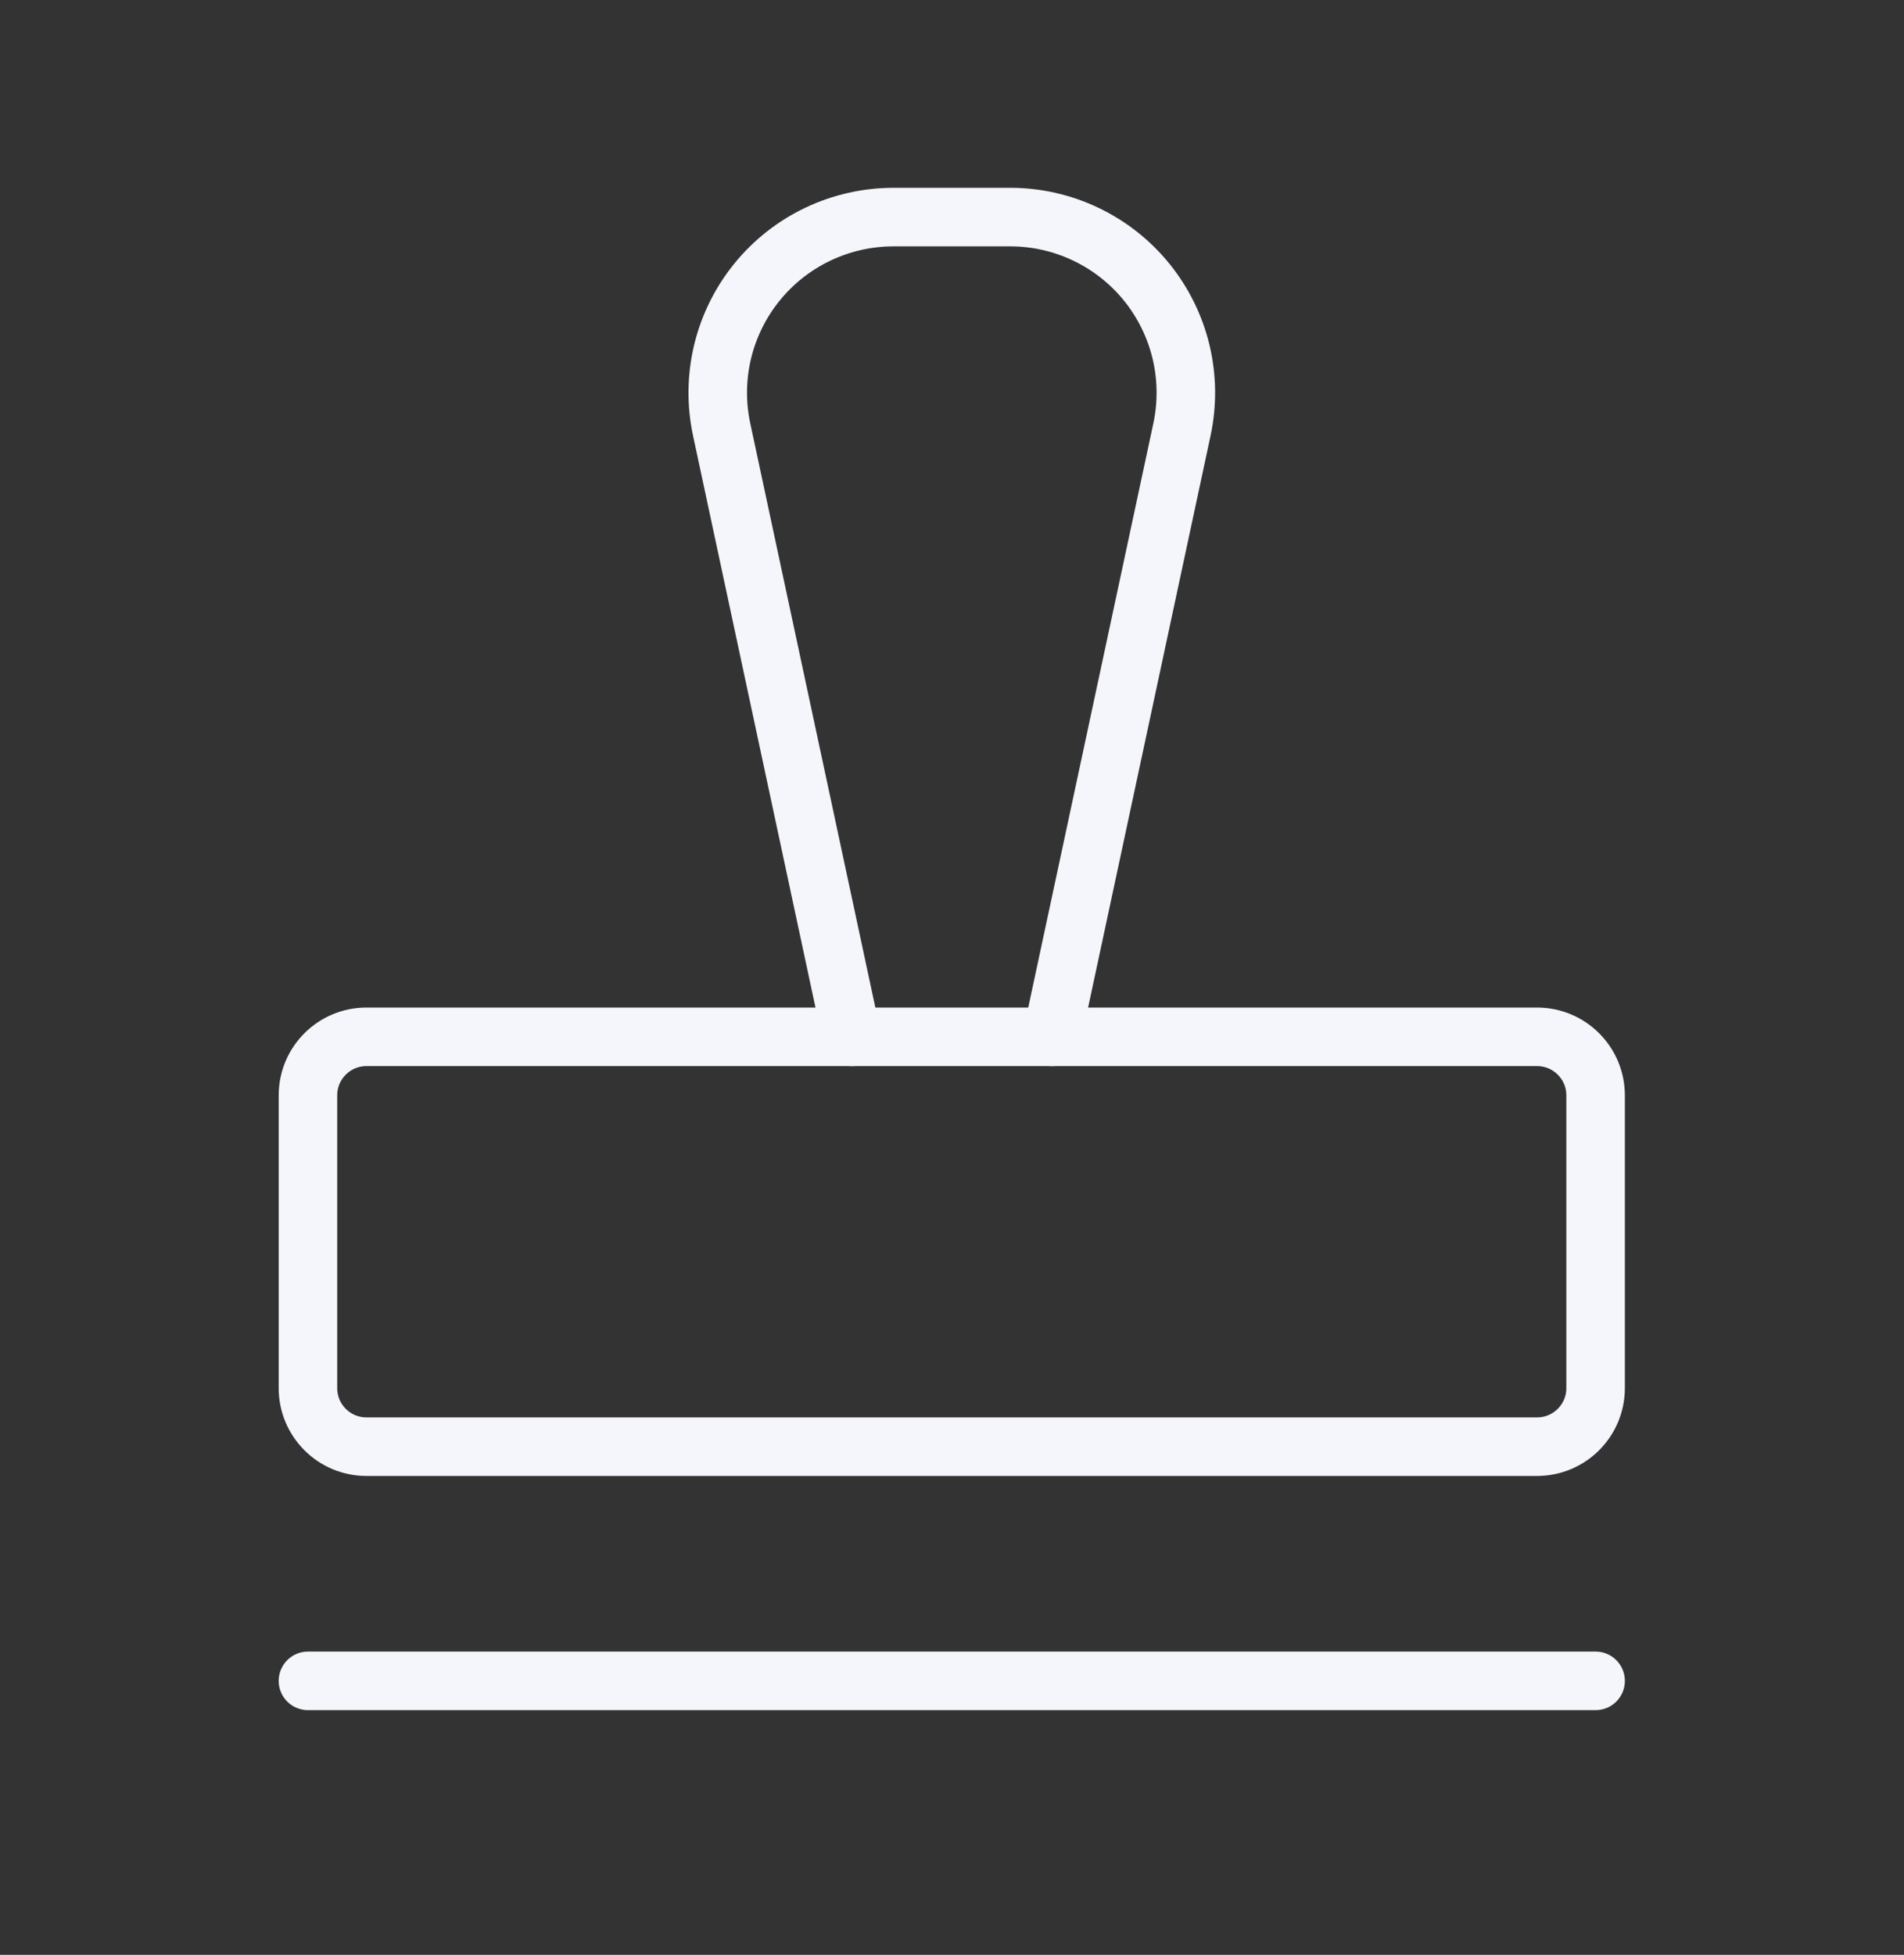 <?xml version="1.0" encoding="UTF-8"?> <svg xmlns="http://www.w3.org/2000/svg" width="38" height="39" viewBox="0 0 38 39" fill="none"><rect x="0" y="0" width="38" height="39" fill="#333333" stroke="none"/> <g clip-path="url(#clip0_175_8699)"> <path d="M6.146 33.534H31.845" stroke="#F4F6FB" stroke-width="1.168" stroke-linecap="round" stroke-linejoin="round"></path> <path d="M16.998 20.685L14.402 8.566C14.293 8.055 14.3 7.527 14.421 7.019C14.543 6.512 14.776 6.038 15.105 5.632C15.433 5.226 15.848 4.899 16.319 4.674C16.79 4.449 17.305 4.332 17.827 4.331H20.163C20.686 4.331 21.201 4.448 21.672 4.673C22.143 4.898 22.558 5.225 22.887 5.631C23.215 6.037 23.449 6.511 23.571 7.019C23.692 7.527 23.699 8.055 23.59 8.566L20.994 20.685" stroke="#F4F6FB" stroke-width="1.168" stroke-linecap="round" stroke-linejoin="round"></path> <path d="M30.676 20.685H7.314C6.669 20.685 6.146 21.208 6.146 21.853V27.694C6.146 28.339 6.669 28.862 7.314 28.862H30.676C31.322 28.862 31.845 28.339 31.845 27.694V21.853C31.845 21.208 31.322 20.685 30.676 20.685Z" stroke="#F4F6FB" stroke-width="1.168" stroke-linecap="round" stroke-linejoin="round"></path> </g> <defs> <clipPath id="clip0_175_8699"> <rect width="37.38" height="37.38" fill="white" transform="translate(0.305 0.827)"></rect> </clipPath> </defs> </svg> 